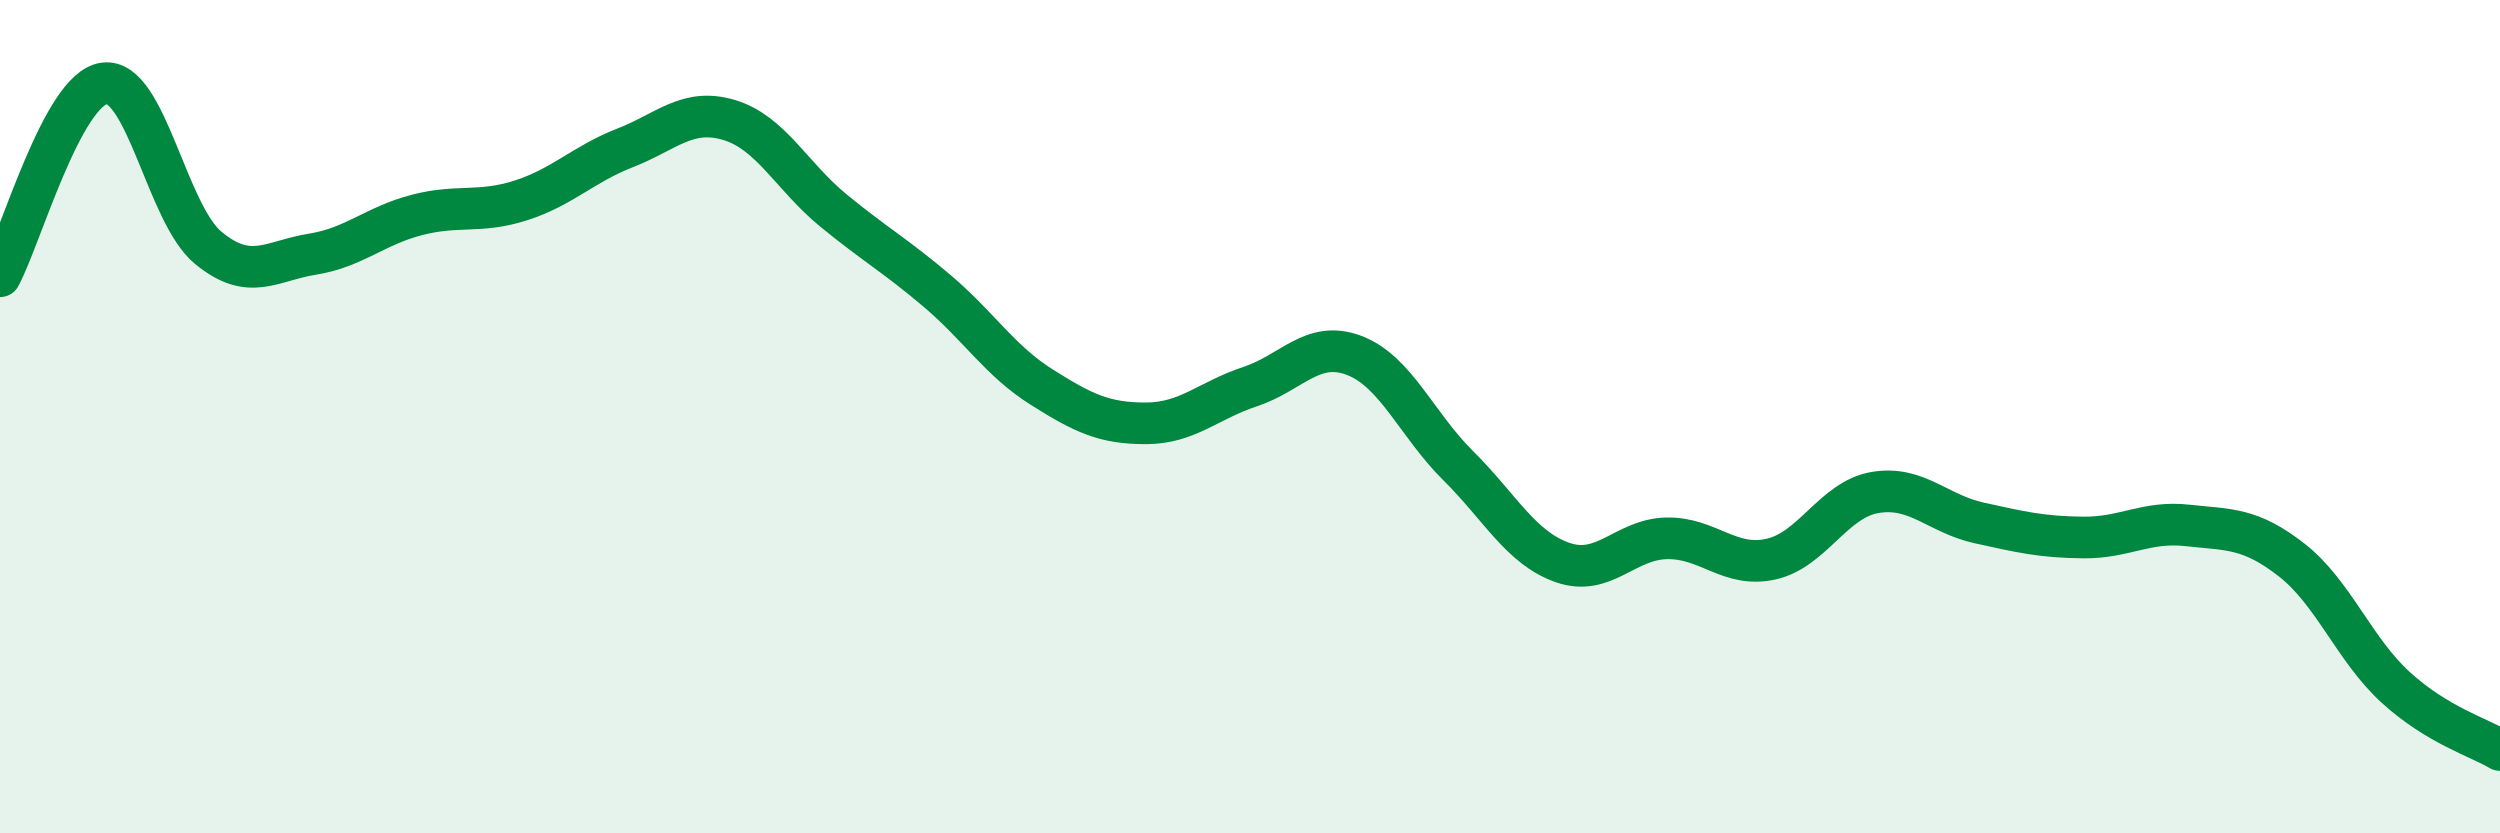 
    <svg width="60" height="20" viewBox="0 0 60 20" xmlns="http://www.w3.org/2000/svg">
      <path
        d="M 0,6.63 C 0.5,5.7 1.5,2.14 2.5,2 C 3.5,1.86 4,5.13 5,5.95 C 6,6.77 6.5,6.26 7.5,6.1 C 8.5,5.94 9,5.42 10,5.16 C 11,4.9 11.5,5.13 12.5,4.81 C 13.5,4.49 14,3.94 15,3.55 C 16,3.16 16.5,2.58 17.5,2.88 C 18.5,3.18 19,4.23 20,5.05 C 21,5.87 21.5,6.14 22.5,6.99 C 23.5,7.84 24,8.66 25,9.29 C 26,9.92 26.5,10.16 27.5,10.16 C 28.5,10.16 29,9.61 30,9.28 C 31,8.95 31.5,8.15 32.5,8.53 C 33.5,8.91 34,10.19 35,11.18 C 36,12.17 36.5,13.15 37.5,13.5 C 38.5,13.85 39,12.94 40,12.92 C 41,12.9 41.5,13.64 42.5,13.42 C 43.5,13.2 44,11.99 45,11.82 C 46,11.65 46.5,12.33 47.5,12.55 C 48.5,12.77 49,12.89 50,12.9 C 51,12.91 51.5,12.5 52.5,12.61 C 53.5,12.72 54,12.66 55,13.44 C 56,14.22 56.5,15.59 57.5,16.5 C 58.5,17.41 59.5,17.7 60,18L60 20L0 20Z"
        fill="#008740"
        opacity="0.1"
        stroke-linecap="round"
        stroke-linejoin="round"
      />
      <path
        d="M 0,6.63 C 0.5,5.7 1.5,2.14 2.5,2 C 3.5,1.86 4,5.13 5,5.95 C 6,6.77 6.5,6.26 7.5,6.1 C 8.5,5.94 9,5.42 10,5.16 C 11,4.9 11.5,5.13 12.5,4.81 C 13.5,4.49 14,3.94 15,3.55 C 16,3.16 16.5,2.58 17.5,2.88 C 18.5,3.18 19,4.23 20,5.05 C 21,5.87 21.5,6.14 22.5,6.99 C 23.5,7.84 24,8.66 25,9.29 C 26,9.92 26.5,10.16 27.5,10.16 C 28.5,10.16 29,9.61 30,9.28 C 31,8.95 31.5,8.15 32.5,8.53 C 33.5,8.91 34,10.19 35,11.18 C 36,12.17 36.5,13.15 37.5,13.5 C 38.5,13.85 39,12.94 40,12.92 C 41,12.9 41.5,13.64 42.5,13.42 C 43.5,13.2 44,11.99 45,11.82 C 46,11.65 46.5,12.33 47.5,12.55 C 48.5,12.77 49,12.89 50,12.9 C 51,12.91 51.5,12.5 52.5,12.61 C 53.5,12.72 54,12.66 55,13.44 C 56,14.22 56.5,15.59 57.5,16.5 C 58.5,17.41 59.5,17.7 60,18"
        stroke="#008740"
        stroke-width="1"
        fill="none"
        stroke-linecap="round"
        stroke-linejoin="round"
      />
    </svg>
  